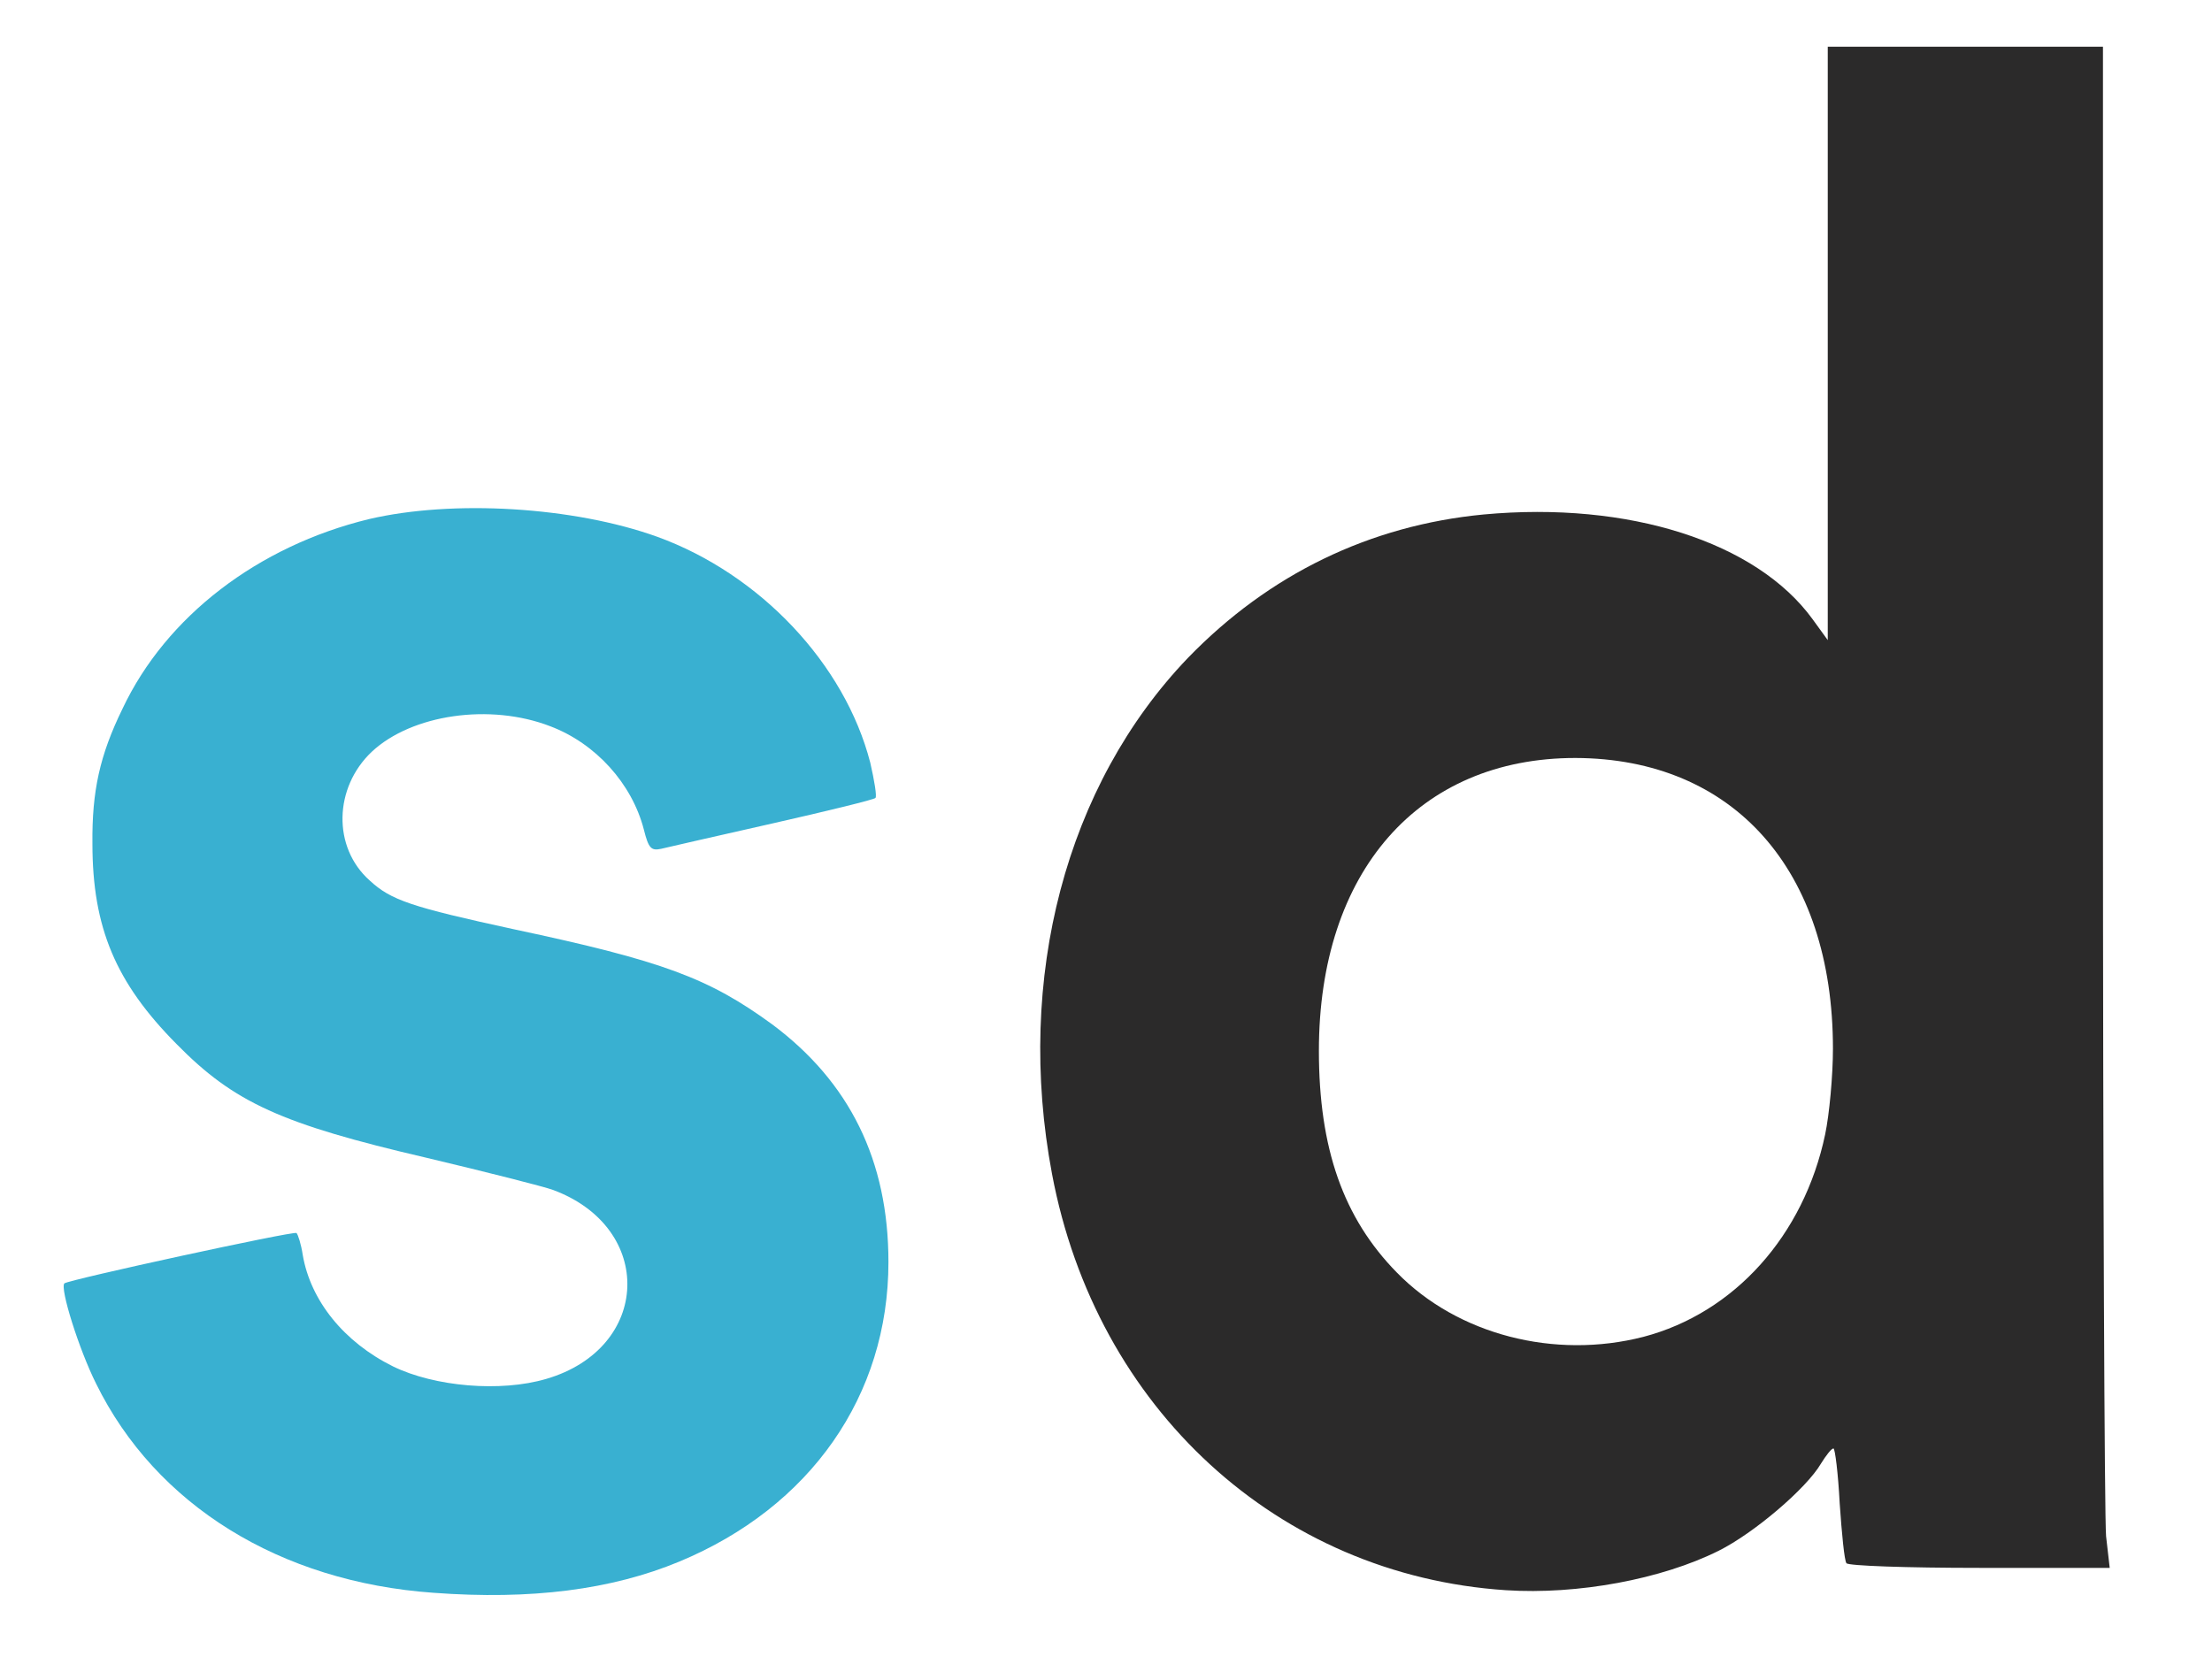 <svg class="img-fluid" id="outputsvg" xmlns="http://www.w3.org/2000/svg" style="transform: none; transform-origin: 50% 50%; cursor: move; max-height: none;" width="426" height="322" viewBox="0 0 4260 3220"><g id="l4kJ3jgZJhJIpIUdpWG7zGG" fill="rgb(43,42,42)" style="transform: none;"><g><path id="pWg5xHytT" d="M2900 3063 c-439 -29 -789 -350 -874 -802 -71 -377 27 -749 262 -994 156 -161 350 -255 569 -276 280 -26 526 53 634 202 l29 40 0 -571 0 -572 265 0 265 0 0 1404 c0 771 3 1431 6 1465 l7 61 -251 0 c-140 0 -253 -4 -256 -9 -4 -5 -9 -57 -13 -115 -3 -58 -9 -106 -12 -106 -4 0 -14 13 -24 29 -28 48 -129 134 -197 168 -110 55 -272 85 -410 76z m265 -488 c175 -46 309 -195 350 -390 8 -38 15 -113 15 -165 0 -344 -191 -559 -496 -560 -302 0 -494 219 -494 564 0 188 47 322 150 427 117 120 304 168 475 124z"></path></g></g><g id="l5mnuHWJdmdHGyOZnfW1GDx" fill="rgb(57,176,209)" style="transform: none;"><g><path id="p19R7k28sQ" d="M835 3068 c-296 -21 -535 -169 -650 -403 -33 -66 -70 -184 -61 -193 8 -7 440 -101 447 -97 3 3 9 22 12 42 15 88 79 168 174 215 80 39 207 50 295 24 202 -59 210 -291 13 -364 -16 -6 -126 -34 -244 -62 -279 -65 -370 -106 -481 -219 -117 -118 -162 -224 -162 -386 -1 -101 14 -170 58 -260 84 -178 261 -313 474 -365 162 -38 395 -24 556 34 198 72 361 245 410 435 8 35 13 65 10 68 -2 3 -92 25 -198 49 -106 24 -203 46 -215 49 -19 4 -24 -1 -33 -37 -23 -89 -93 -166 -180 -199 -116 -45 -267 -23 -344 49 -73 69 -76 184 -4 248 41 38 80 51 278 94 287 61 375 94 497 183 149 111 224 262 224 458 0 257 -150 472 -403 577 -130 54 -285 74 -473 60z"></path></g></g></svg>
